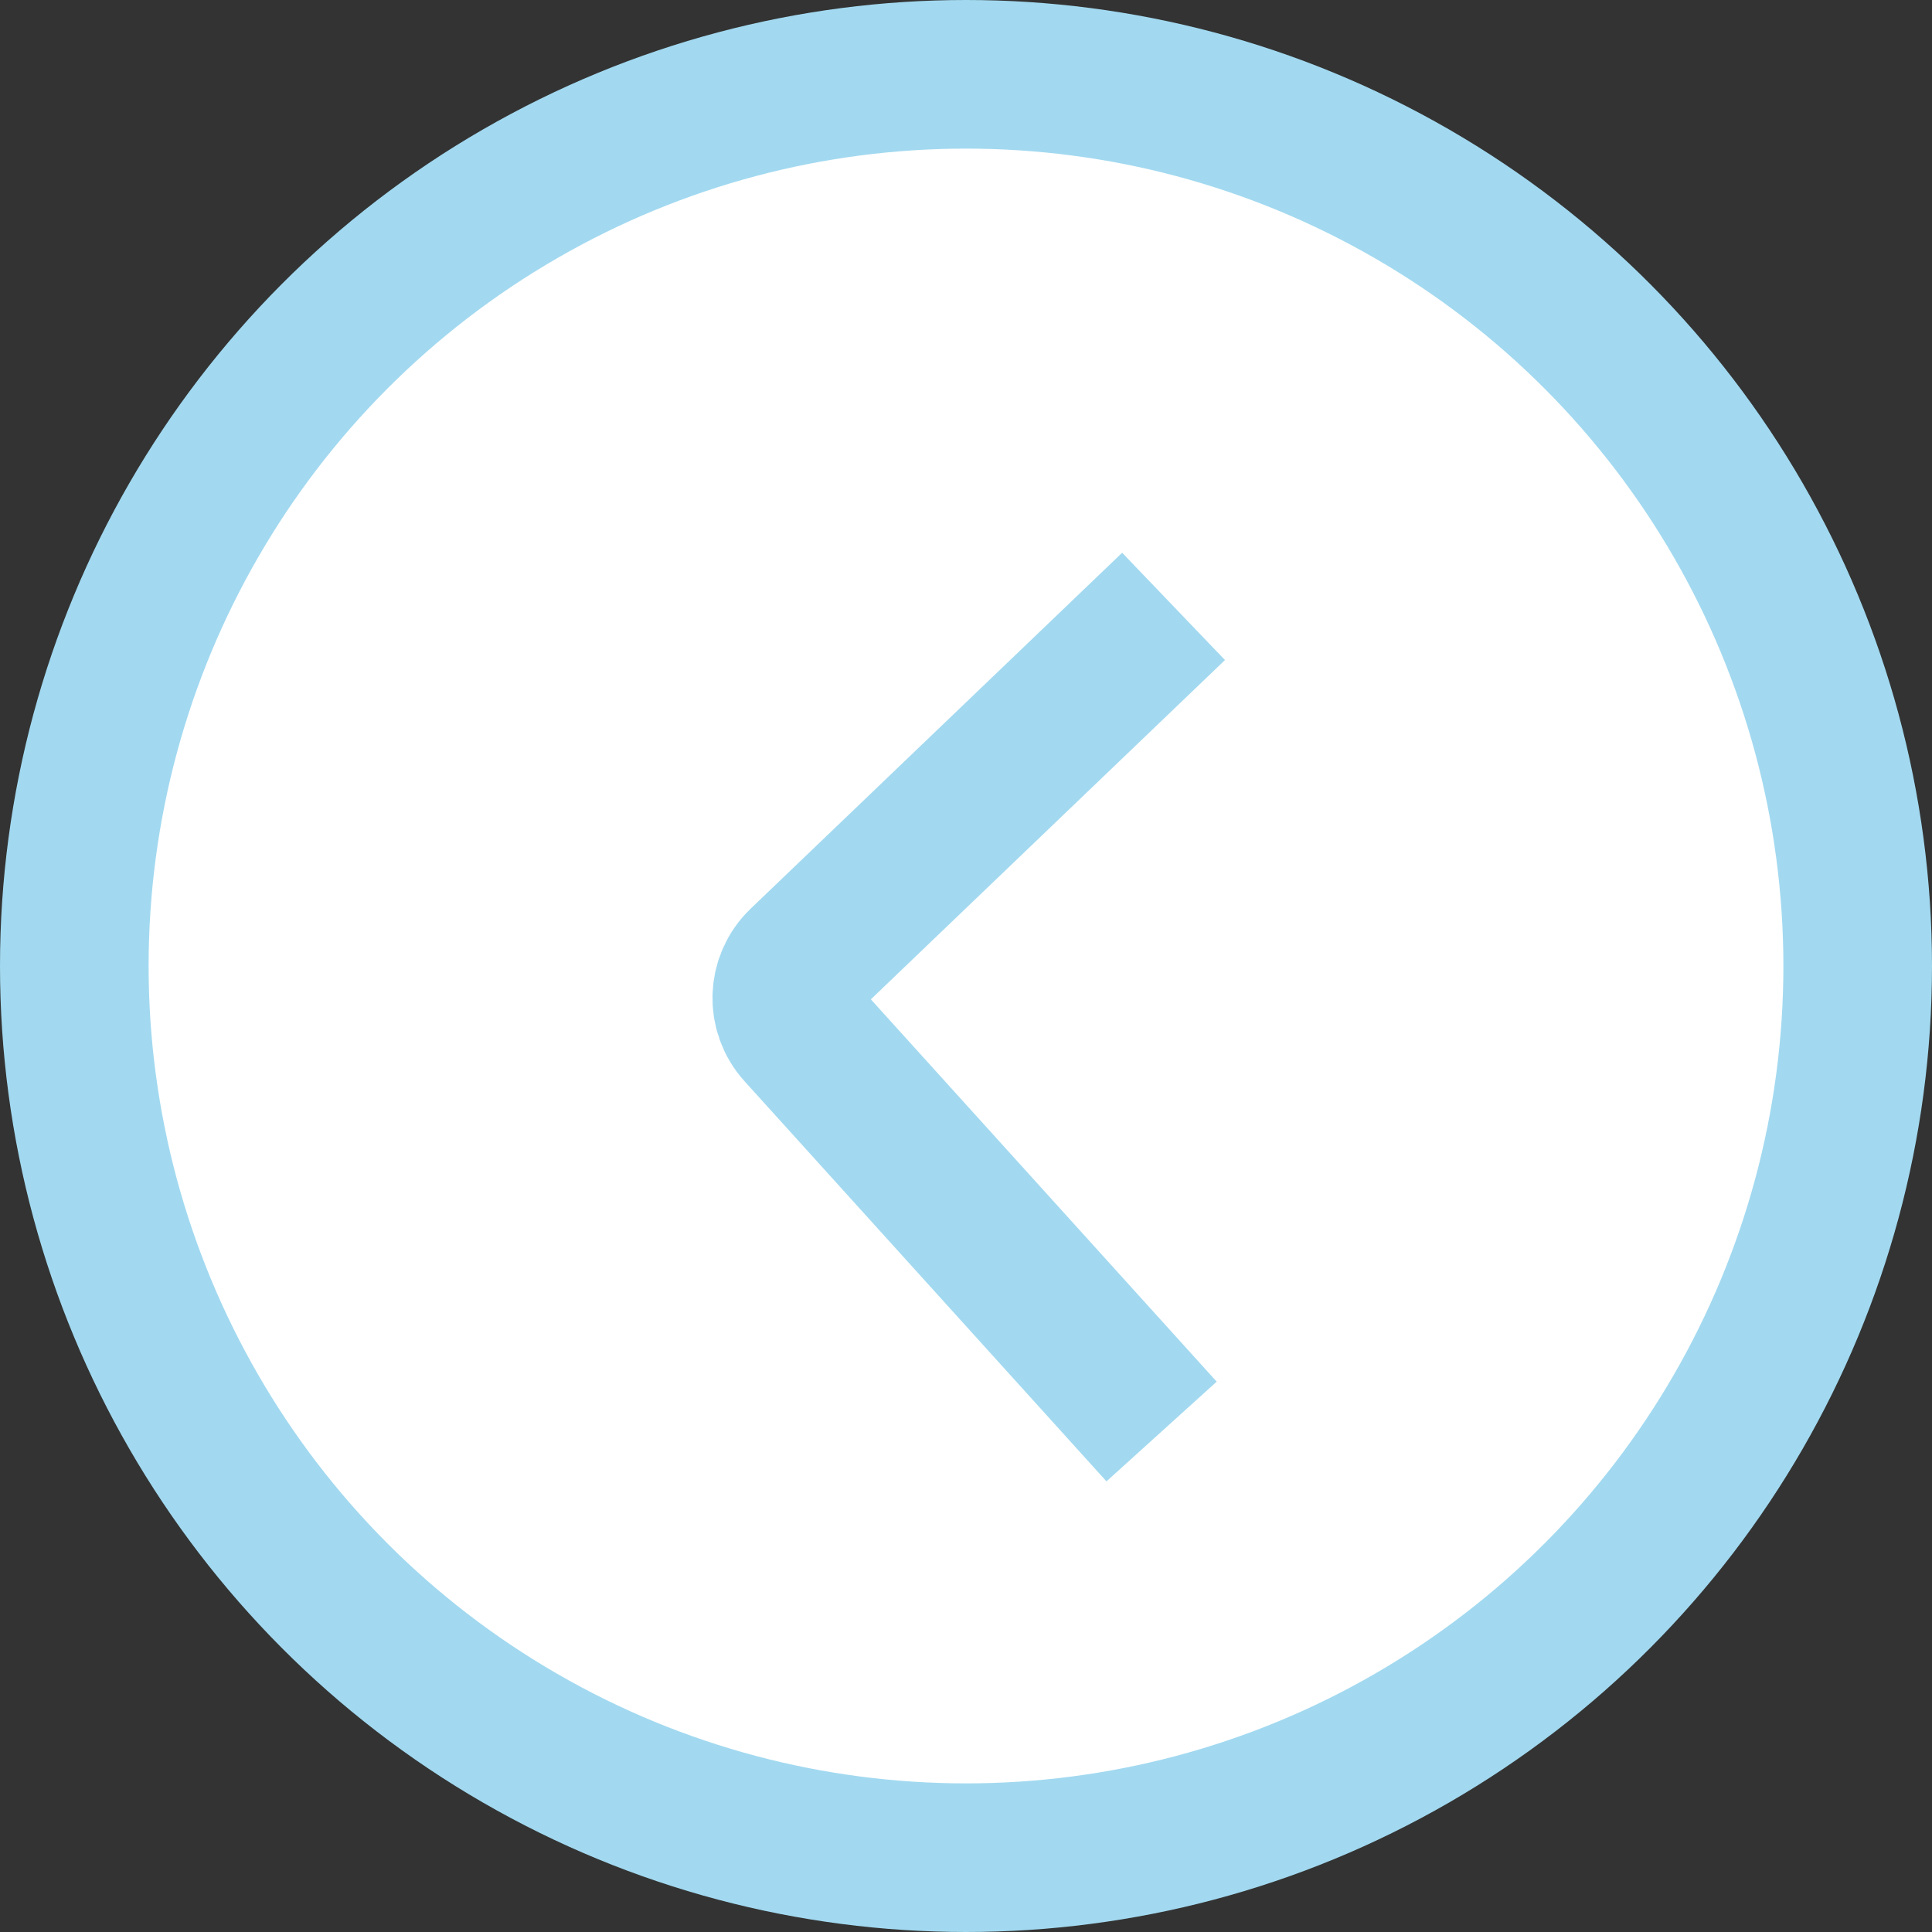 <svg width="39" height="39" viewBox="0 0 39 39" fill="none" xmlns="http://www.w3.org/2000/svg">
<rect x="0" y="0" width="39" height="39" fill="#333333" stroke="none"/>
<circle cx="19.5" cy="19.5" r="18" fill="white" stroke="#A2D9F0" stroke-width="3"/>
<path d="M23.69 12.241L16.191 19.426C15.8 19.8 15.778 20.417 16.141 20.819L23.448 28.897" stroke="#A2D9F0" stroke-width="3"/>
</svg>
